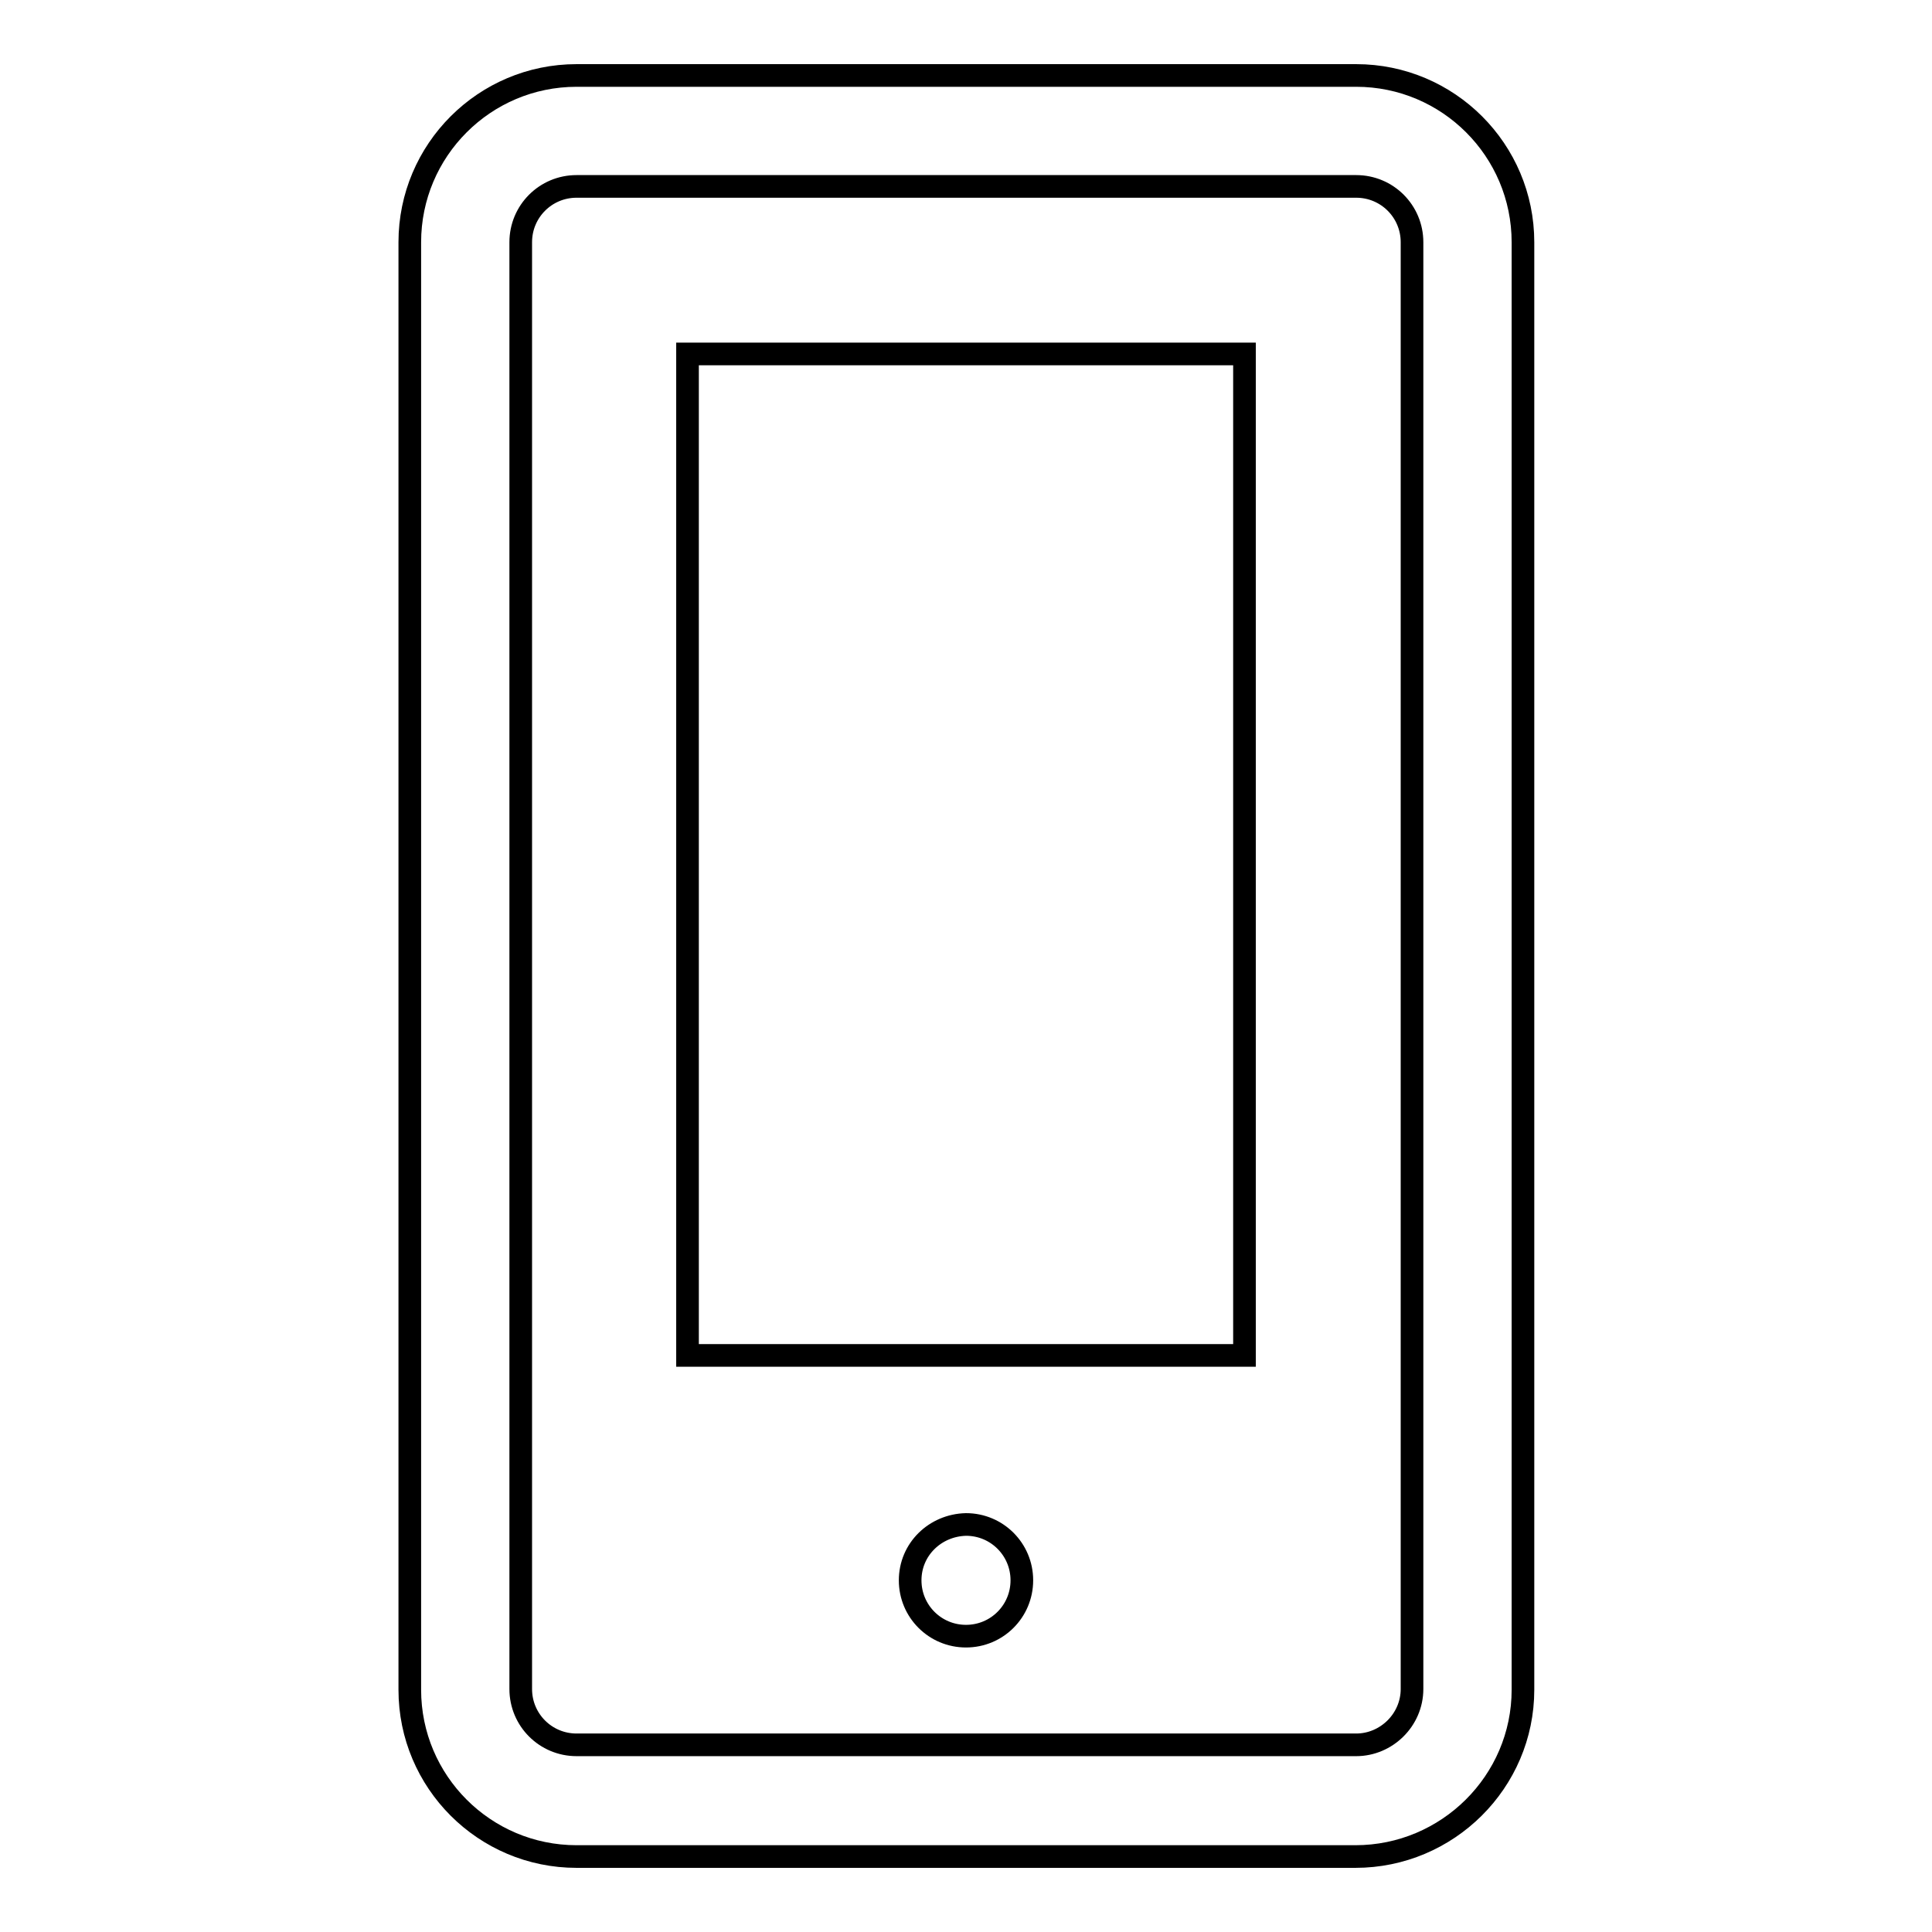 <?xml version="1.0" encoding="utf-8"?>
<!-- Svg Vector Icons : http://www.onlinewebfonts.com/icon -->
<!DOCTYPE svg PUBLIC "-//W3C//DTD SVG 1.1//EN" "http://www.w3.org/Graphics/SVG/1.1/DTD/svg11.dtd">
<svg version="1.1" xmlns="http://www.w3.org/2000/svg" xmlns:xlink="http://www.w3.org/1999/xlink" x="0px" y="0px" viewBox="0 0 256 256" enable-background="new 0 0 256 256" xml:space="preserve">
<g><g><path stroke-width="3" fill-opacity="0" stroke="#000000"  d="M179.6,246H76.4c-12.2,0-22.1-9.9-22.1-22.1V32.1c0-12.2,9.9-22.1,22.1-22.1h103.3c12.2,0,22.1,9.9,22.1,22.1v191.8C201.8,236.1,191.8,246,179.6,246z M76.4,24.7c-4.1,0-7.4,3.3-7.4,7.4v191.7c0,4.1,3.3,7.4,7.4,7.4h103.3c4,0,7.4-3.3,7.4-7.4V32.1c0-4.1-3.3-7.4-7.4-7.4L76.4,24.7L76.4,24.7z"/><path stroke-width="3" fill-opacity="0" stroke="#000000"  d="M91.1,46.9h73.8v132.7H91.1V46.9z"/><path stroke-width="3" fill-opacity="0" stroke="#000000"  d="M120.6,209.4c0,4.1,3.3,7.4,7.4,7.4c4.1,0,7.4-3.3,7.4-7.4c0-4.1-3.3-7.4-7.4-7.4C123.9,202.1,120.6,205.3,120.6,209.4z"/></g></g>
</svg>